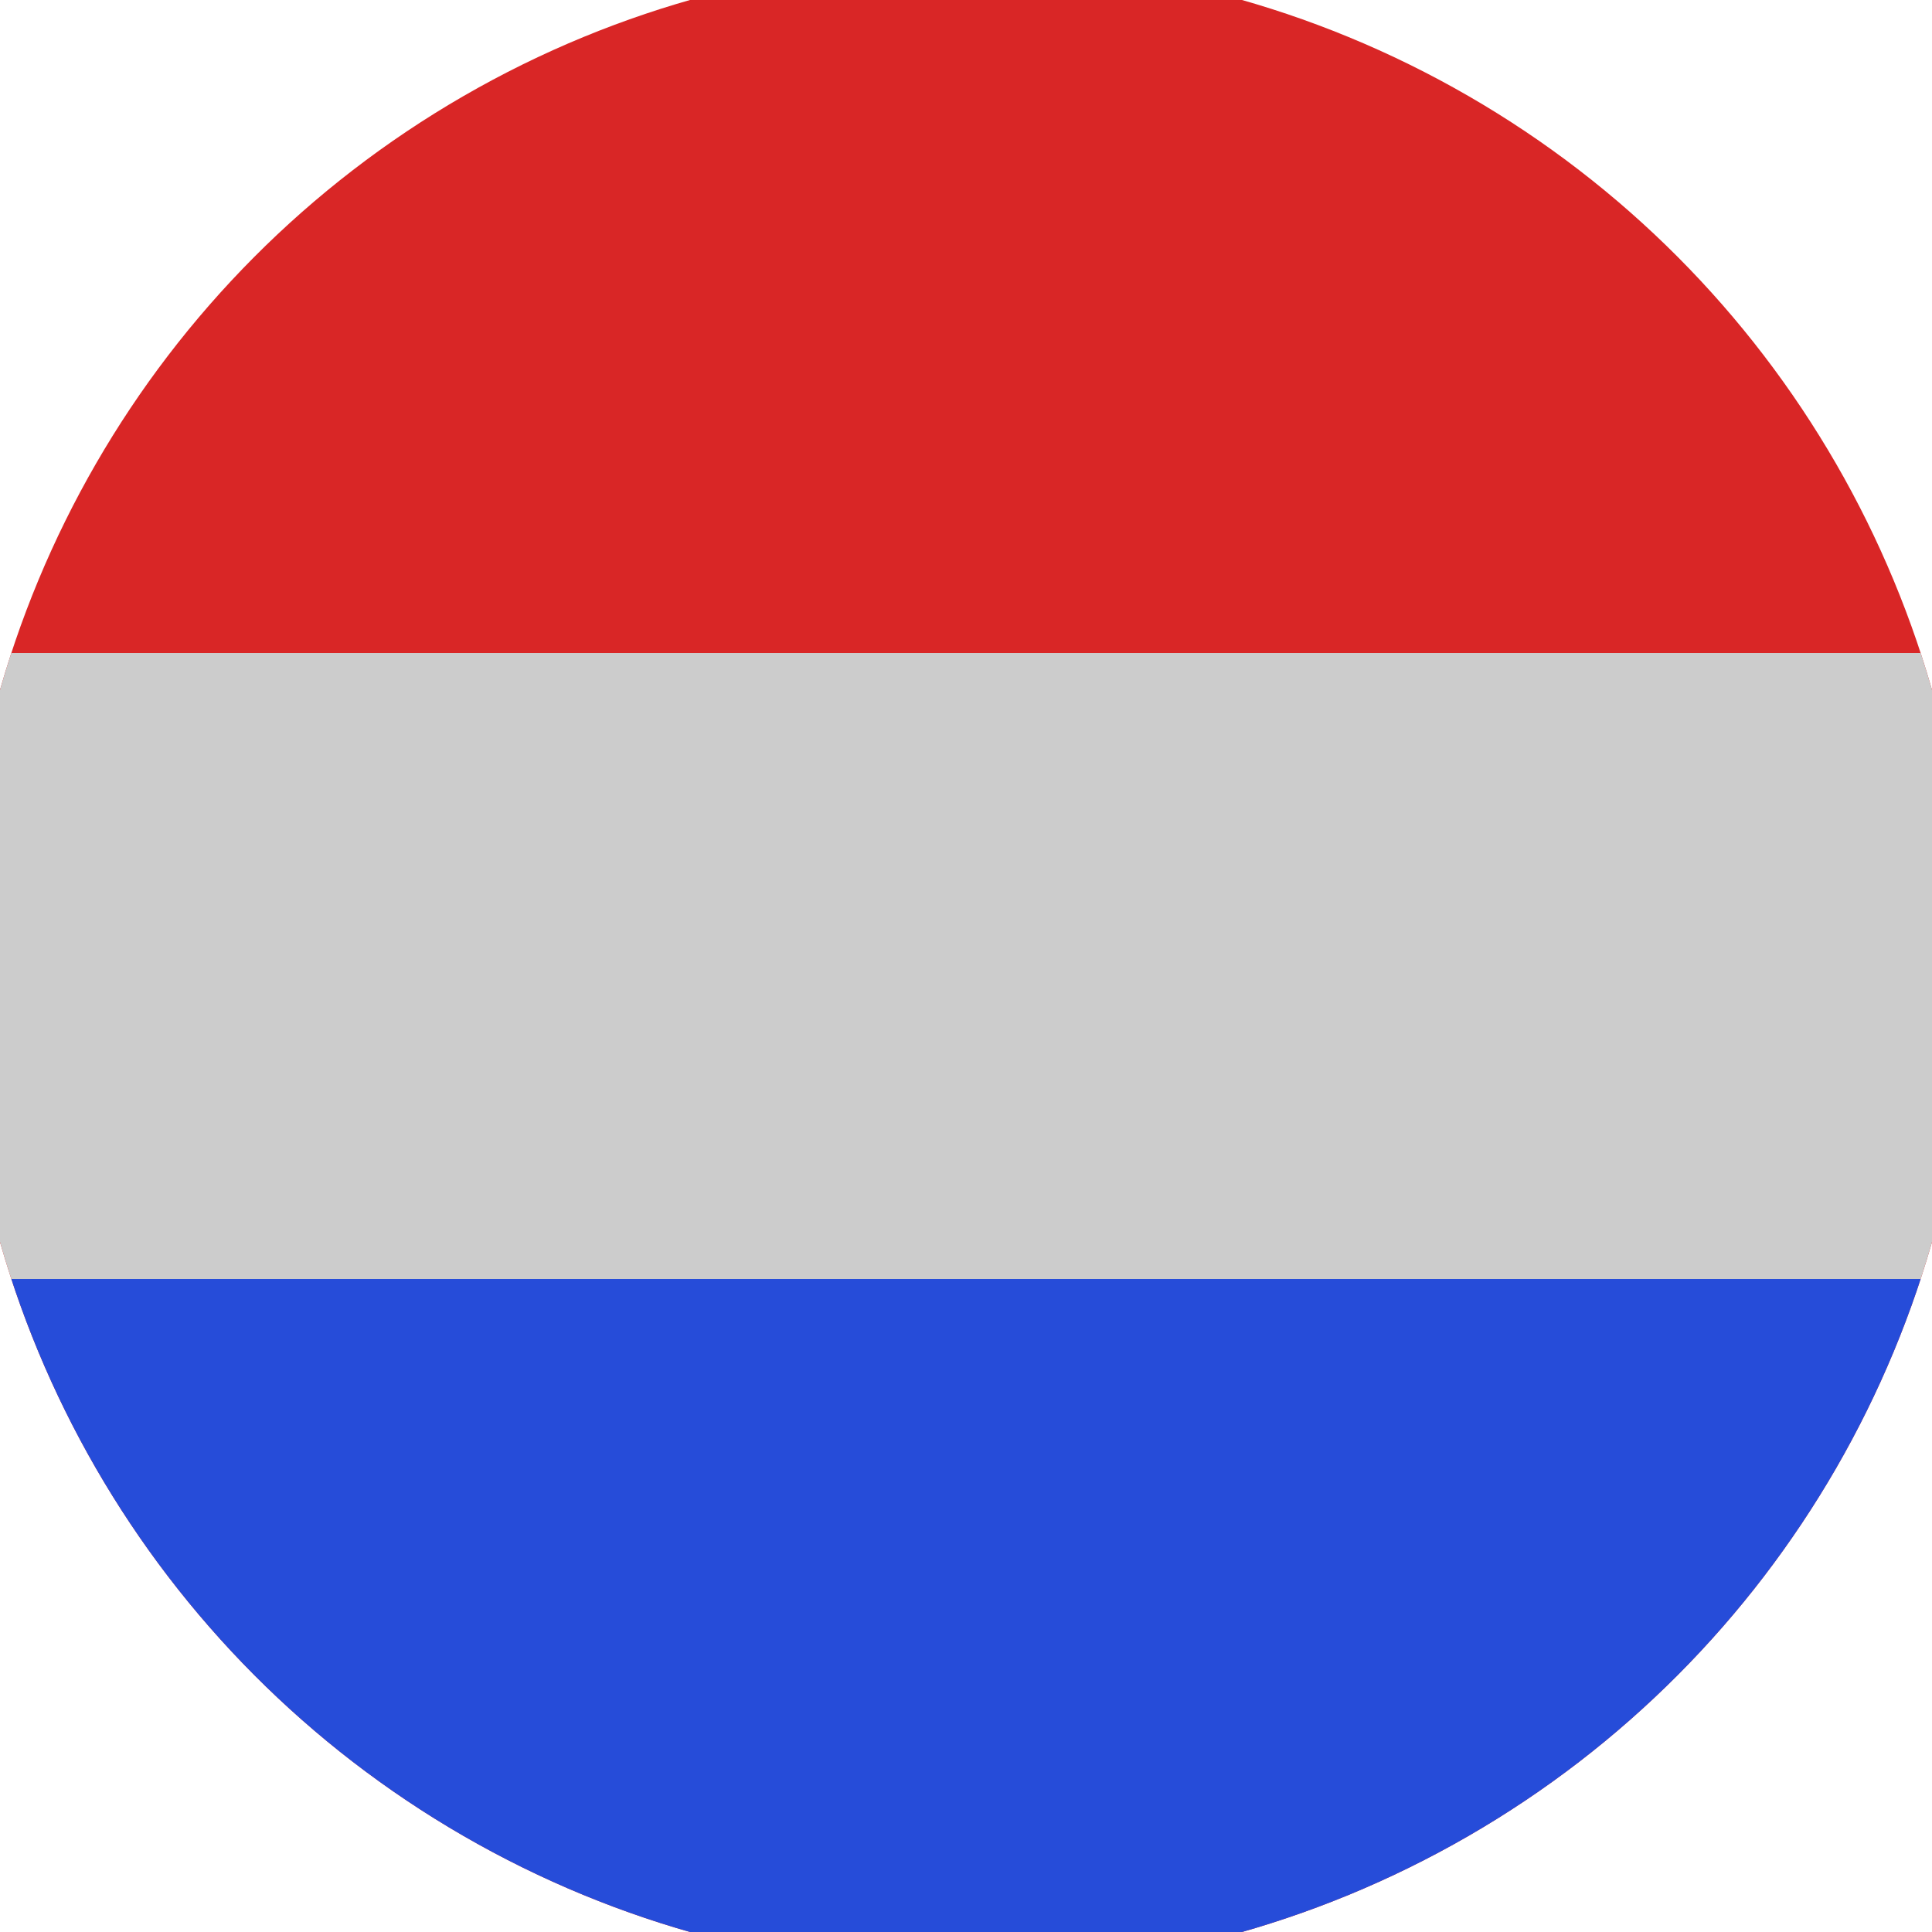 <svg xmlns="http://www.w3.org/2000/svg" width="128" height="128" viewBox="0 0 100 100" shape-rendering="geometricPrecision">
                            <defs>
                                <clipPath id="clip">
                                    <circle cx="50" cy="50" r="52" />
                                    <!--<rect x="0" y="0" width="100" height="100"/>-->
                                </clipPath>
                            </defs>
                            <g transform="rotate(0 50 50)">
                            <rect x="0" y="0" width="100" height="100" fill="#d92626" clip-path="url(#clip)"/><path d="M 0 66.2 H 100 V 100 H 0 Z" fill="#264cd9" clip-path="url(#clip)"/><path d="M 0 33.8 H 100 V 66.2 H 0 Z" fill="#cccccc" clip-path="url(#clip)"/></g></svg>